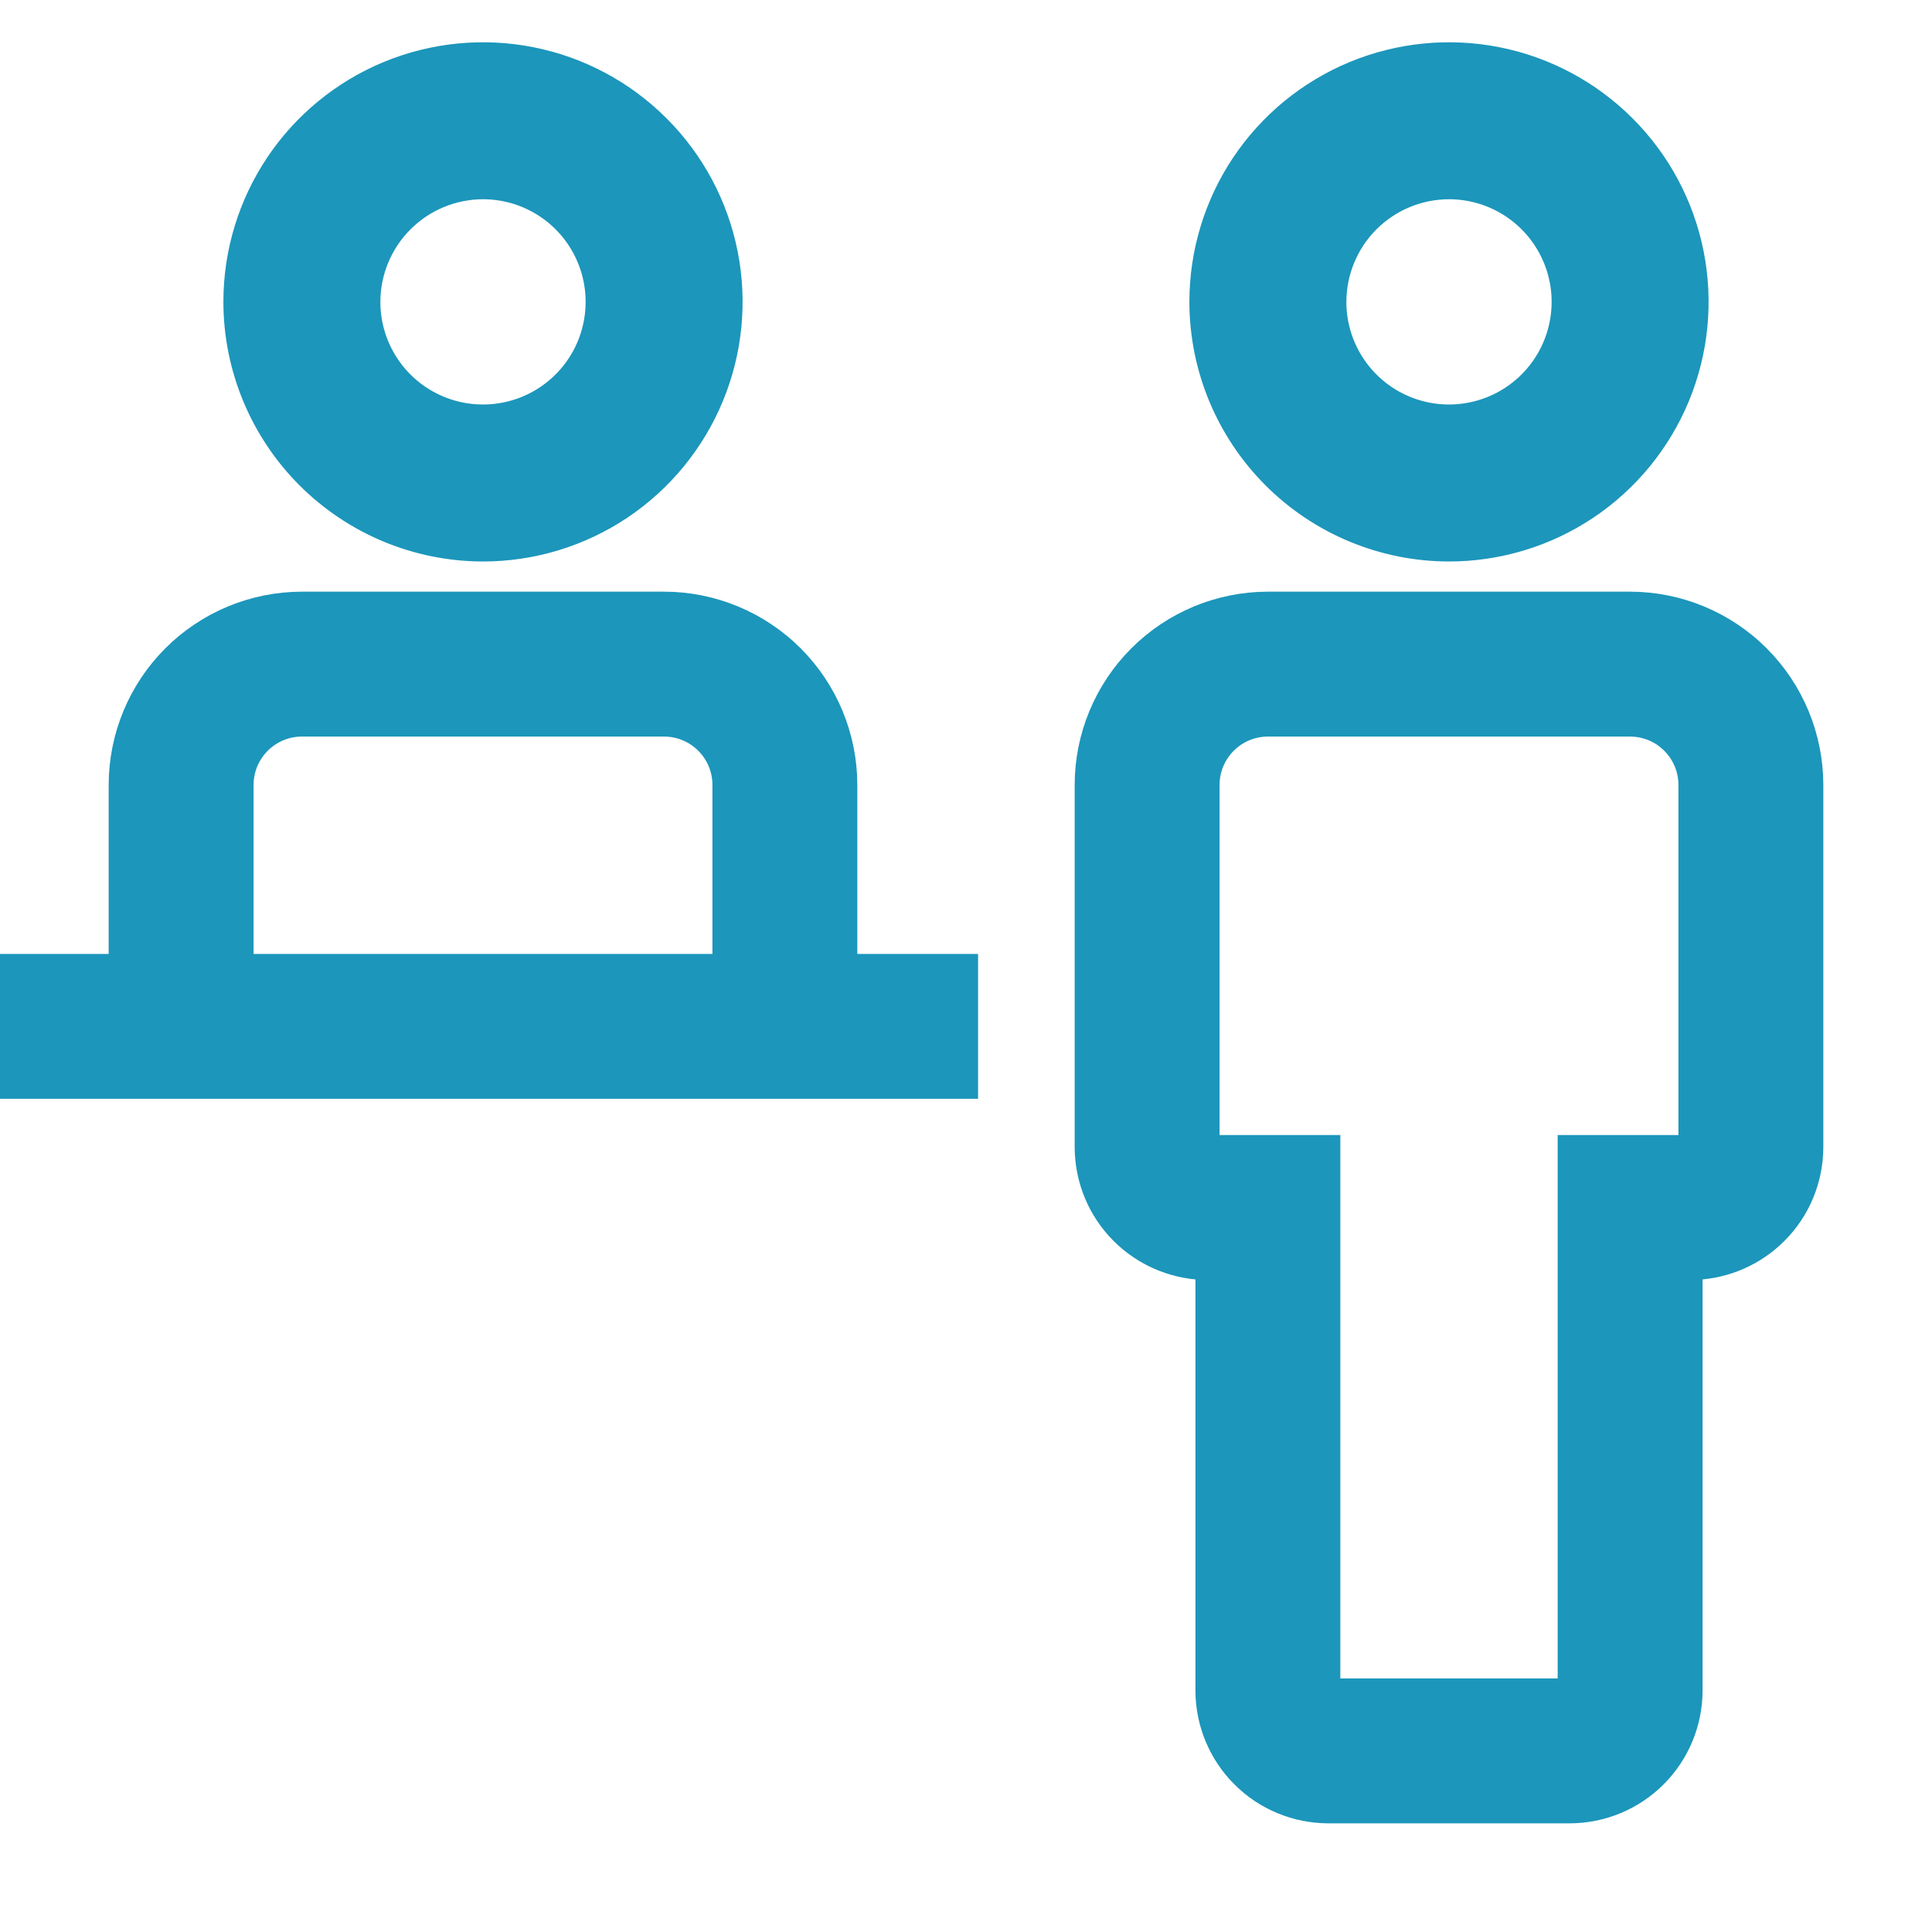 <svg width="32" height="32" viewBox="0 0 32 32" fill="none" xmlns="http://www.w3.org/2000/svg">
<g clip-path="url(#clip0_136_99)">
<path d="M27 9.9H27L21 9.9L21 9.9C20.178 9.901 19.39 10.228 18.809 10.809C18.228 11.39 17.901 12.178 17.9 13V13L17.9 19L17.9 19C17.901 19.557 18.122 20.091 18.516 20.484C18.886 20.854 19.38 21.072 19.9 21.098V28L19.9 28C19.901 28.557 20.122 29.091 20.516 29.484C20.909 29.878 21.443 30.099 22 30.1H22H26H26C26.557 30.099 27.091 29.878 27.484 29.484C27.878 29.091 28.099 28.557 28.1 28V28V21.098C28.62 21.072 29.114 20.854 29.484 20.484C29.878 20.091 30.099 19.557 30.1 19V19V13V13C30.099 12.178 29.772 11.39 29.191 10.809C28.61 10.228 27.822 9.901 27 9.9ZM27.9 13V18.9H26H25.9V19V27.9H22.1V19V18.9H22H20.1V13C20.1 12.761 20.195 12.533 20.364 12.364C20.533 12.195 20.761 12.1 21 12.1H27C27.239 12.1 27.467 12.195 27.636 12.364C27.805 12.533 27.9 12.761 27.9 13Z" fill="#1C96BB" stroke="#1C96BB" stroke-width="0.2"/>
<path d="M19.85 5L19.85 5C19.851 6.1 20.289 7.155 21.067 7.933C21.845 8.711 22.9 9.149 24 9.15H24C24.821 9.15 25.623 8.907 26.306 8.451C26.988 7.995 27.52 7.346 27.834 6.588C28.148 5.83 28.23 4.995 28.07 4.19C27.91 3.385 27.515 2.646 26.934 2.066C26.354 1.485 25.615 1.09 24.81 0.93C24.005 0.77 23.17 0.852 22.412 1.166C21.654 1.48 21.005 2.012 20.549 2.694C20.093 3.377 19.85 4.179 19.85 5ZM22.462 6.028C22.259 5.724 22.15 5.366 22.15 5C22.151 4.51 22.346 4.039 22.692 3.693C23.039 3.346 23.509 3.151 24 3.15C24.366 3.15 24.724 3.259 25.028 3.462C25.332 3.665 25.569 3.954 25.709 4.292C25.849 4.63 25.886 5.002 25.814 5.361C25.743 5.72 25.567 6.049 25.308 6.308C25.049 6.567 24.72 6.743 24.361 6.814C24.002 6.886 23.63 6.849 23.292 6.709C22.954 6.569 22.665 6.332 22.462 6.028Z" fill="#1C96BB" stroke="#1C96BB" stroke-width="0.3"/>
<path d="M1.9 15.9H0H-0.1V16V18V18.1H0H16H16.1V18V16V15.9H16H14.1V13V13C14.099 12.178 13.772 11.39 13.191 10.809C12.61 10.228 11.822 9.901 11 9.9H11L5 9.9L5 9.9C4.178 9.901 3.39 10.228 2.809 10.809C2.228 11.39 1.901 12.178 1.9 13V13V15.9ZM4.1 13C4.1 12.761 4.195 12.533 4.364 12.364C4.533 12.195 4.761 12.1 5 12.1H11C11.239 12.1 11.467 12.195 11.636 12.364C11.805 12.533 11.9 12.761 11.9 13V15.9H4.1V13Z" fill="#1C96BB" stroke="#1C96BB" stroke-width="0.2"/>
<path d="M3.85 5L3.85 5C3.851 6.1 4.289 7.155 5.067 7.933C5.845 8.711 6.9 9.149 8 9.15H8C8.821 9.15 9.623 8.907 10.306 8.451C10.988 7.995 11.52 7.346 11.834 6.588C12.148 5.83 12.23 4.995 12.07 4.19C11.91 3.385 11.515 2.646 10.934 2.066C10.354 1.485 9.615 1.09 8.81 0.93C8.005 0.77 7.17 0.852 6.412 1.166C5.654 1.48 5.005 2.012 4.549 2.694C4.093 3.377 3.85 4.179 3.85 5ZM6.462 6.028C6.258 5.724 6.15 5.366 6.15 5C6.151 4.51 6.346 4.039 6.693 3.693C7.039 3.346 7.51 3.151 8 3.15C8.366 3.15 8.724 3.259 9.028 3.462C9.332 3.665 9.569 3.954 9.709 4.292C9.849 4.63 9.886 5.002 9.814 5.361C9.743 5.72 9.567 6.049 9.308 6.308C9.049 6.567 8.72 6.743 8.361 6.814C8.002 6.886 7.63 6.849 7.292 6.709C6.954 6.569 6.665 6.332 6.462 6.028Z" fill="#1C96BB" stroke="#1C96BB" stroke-width="0.3"/>
</g>
<defs>
<clipPath id="clip0_136_99">
<rect width="32" height="32" fill="white"/>
</clipPath>
</defs>
</svg>
